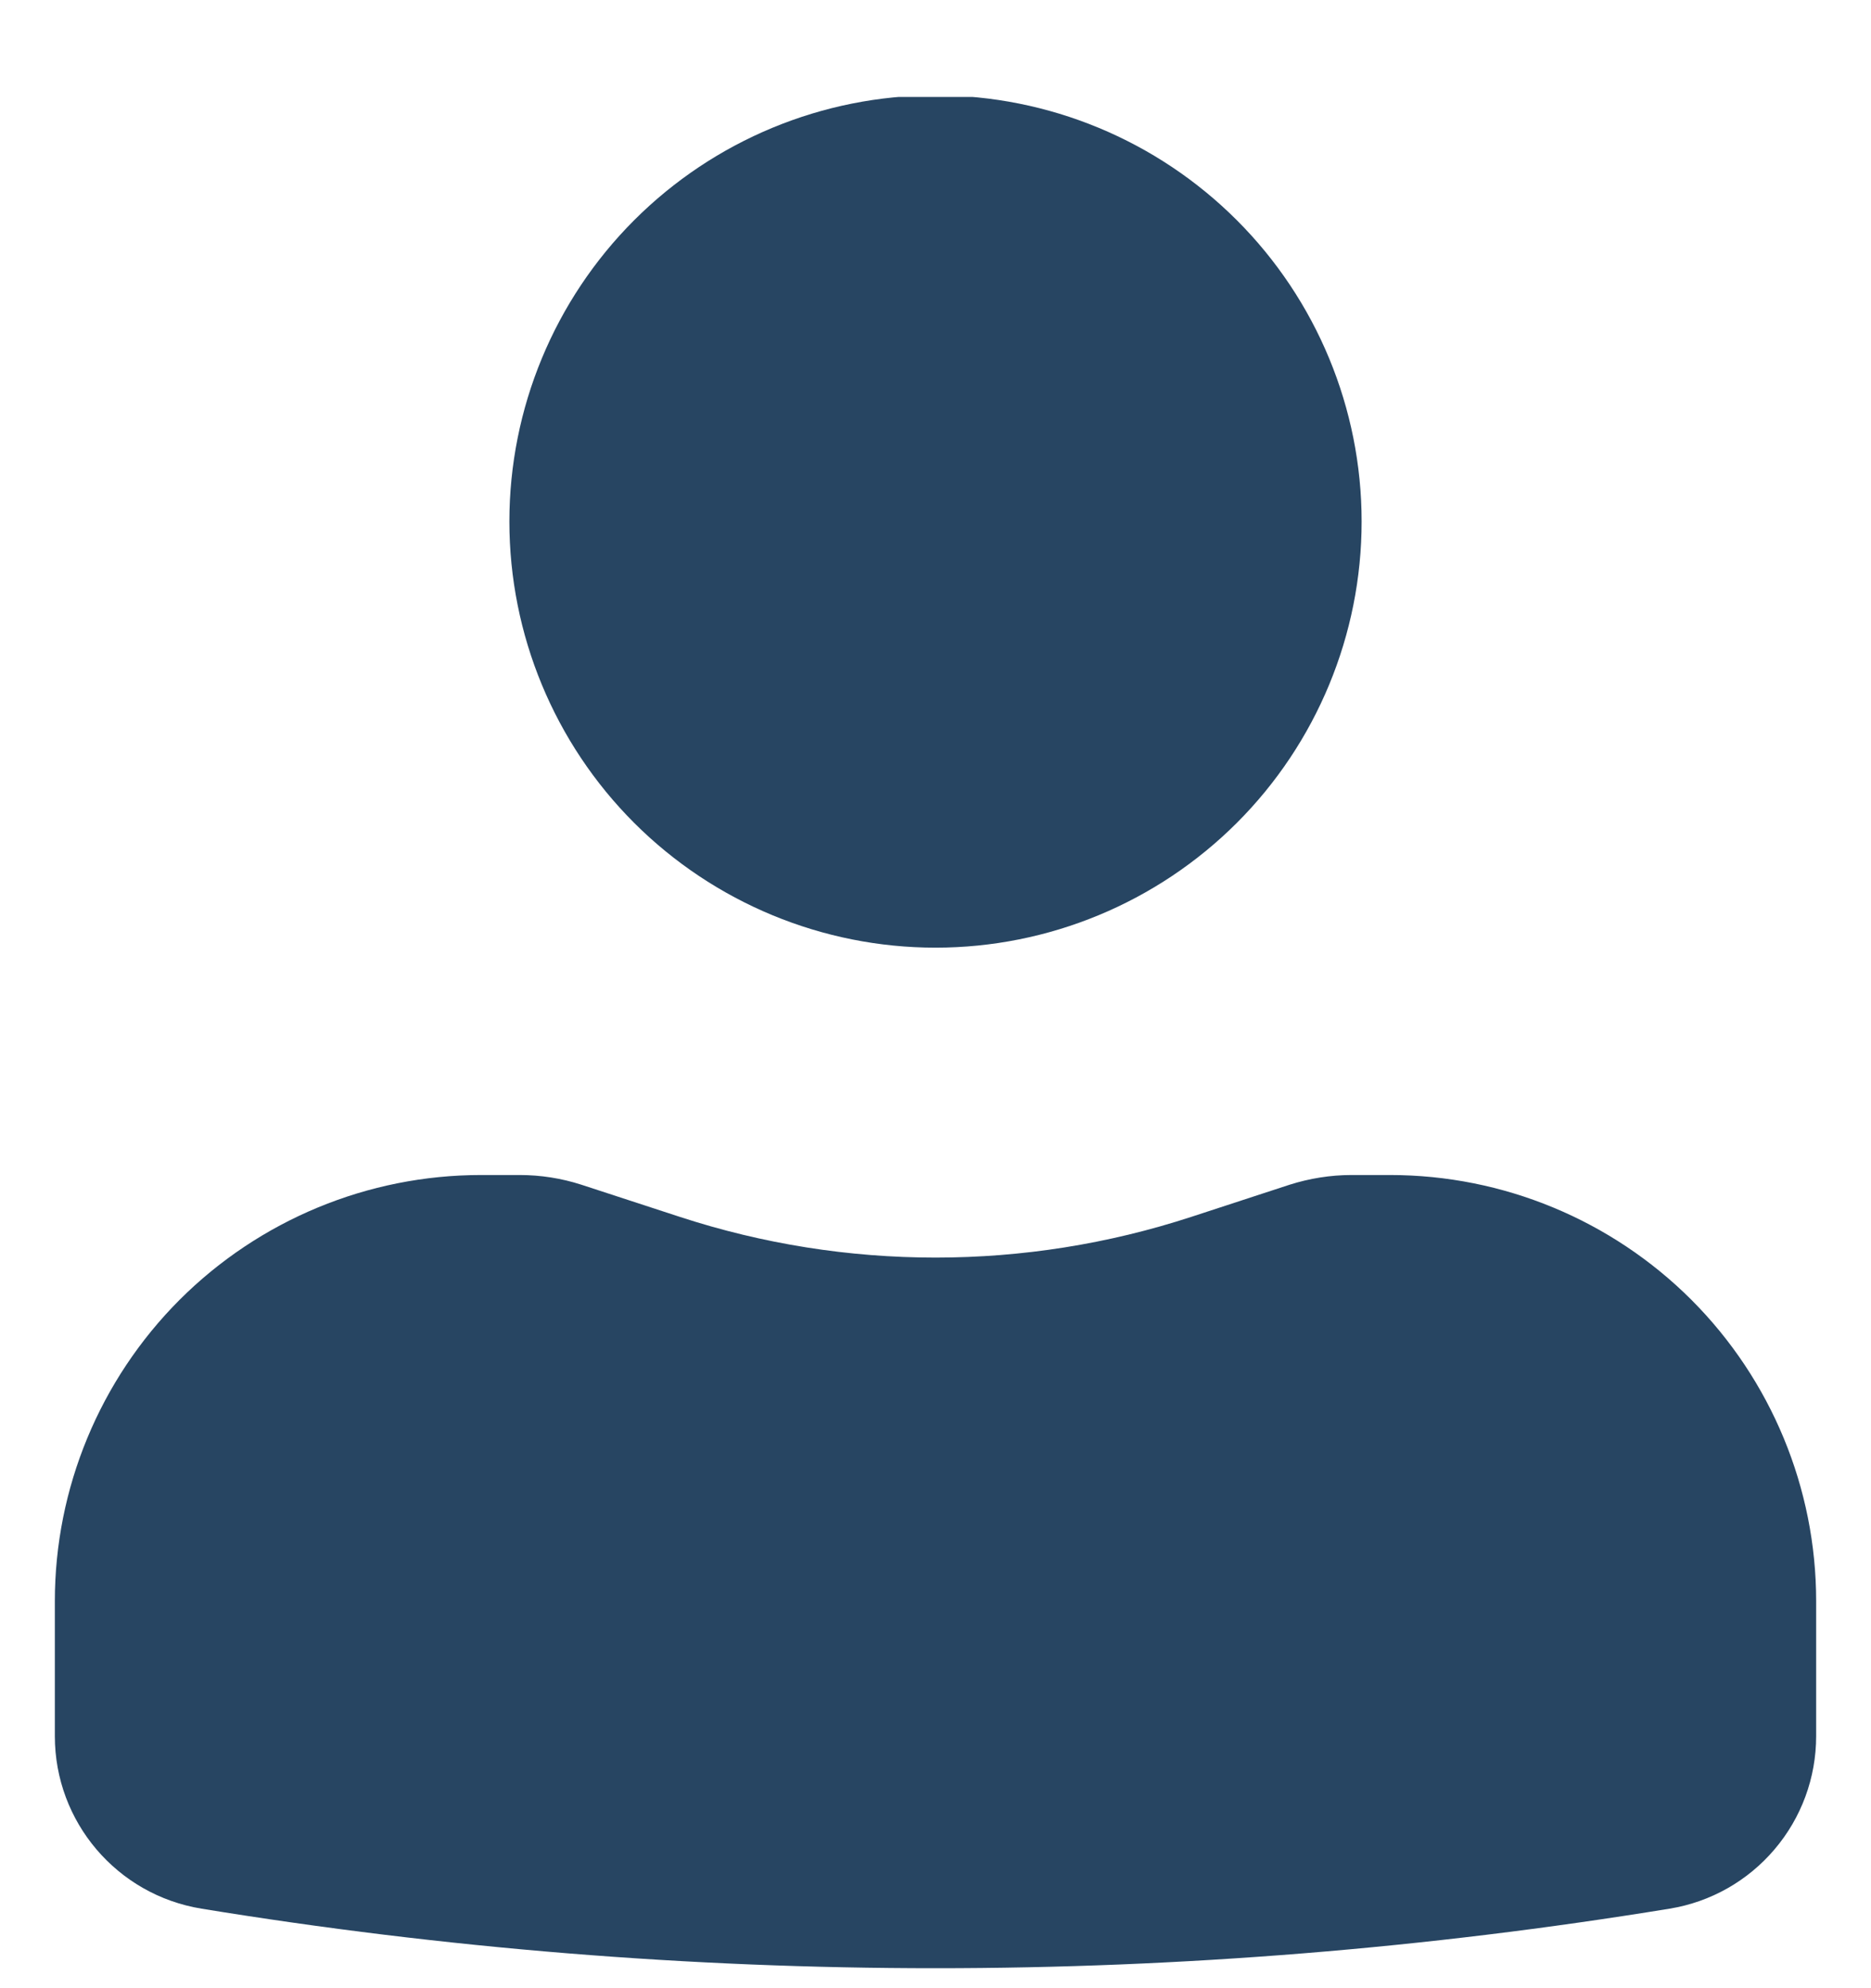 <svg width="16" height="17" viewBox="0 0 16 17" fill="none" xmlns="http://www.w3.org/2000/svg">
<g clip-path="url(#clip0_1157_4185)">
<path d="M8 0.815C7.034 0.815 6.107 1.199 5.423 1.883C4.74 2.566 4.356 3.493 4.356 4.459C4.356 5.426 4.74 6.353 5.423 7.036C6.107 7.719 7.034 8.103 8 8.103C8.967 8.103 9.893 7.719 10.577 7.036C11.26 6.353 11.644 5.426 11.644 4.459C11.644 3.493 11.26 2.566 10.577 1.883C9.893 1.199 8.967 0.815 8 0.815ZM4.113 10.047C3.147 10.047 2.22 10.431 1.536 11.114C0.853 11.798 0.469 12.725 0.469 13.691V14.845C0.469 15.578 1 16.202 1.723 16.32C5.88 16.999 10.12 16.999 14.278 16.32C14.628 16.263 14.946 16.083 15.175 15.813C15.405 15.543 15.531 15.2 15.531 14.845V13.691C15.531 12.725 15.147 11.798 14.464 11.114C13.78 10.431 12.854 10.047 11.887 10.047H11.557C11.377 10.047 11.198 10.076 11.028 10.13L10.187 10.405C8.766 10.869 7.234 10.869 5.814 10.405L4.972 10.13C4.802 10.075 4.624 10.047 4.444 10.047H4.113Z" fill="#274562"/>
</g>
<defs>
<clipPath id="clip0_1157_4185">
<rect width="16" height="16" fill="white" transform="translate(0 0.829)"/>
</clipPath>
</defs>
</svg>
